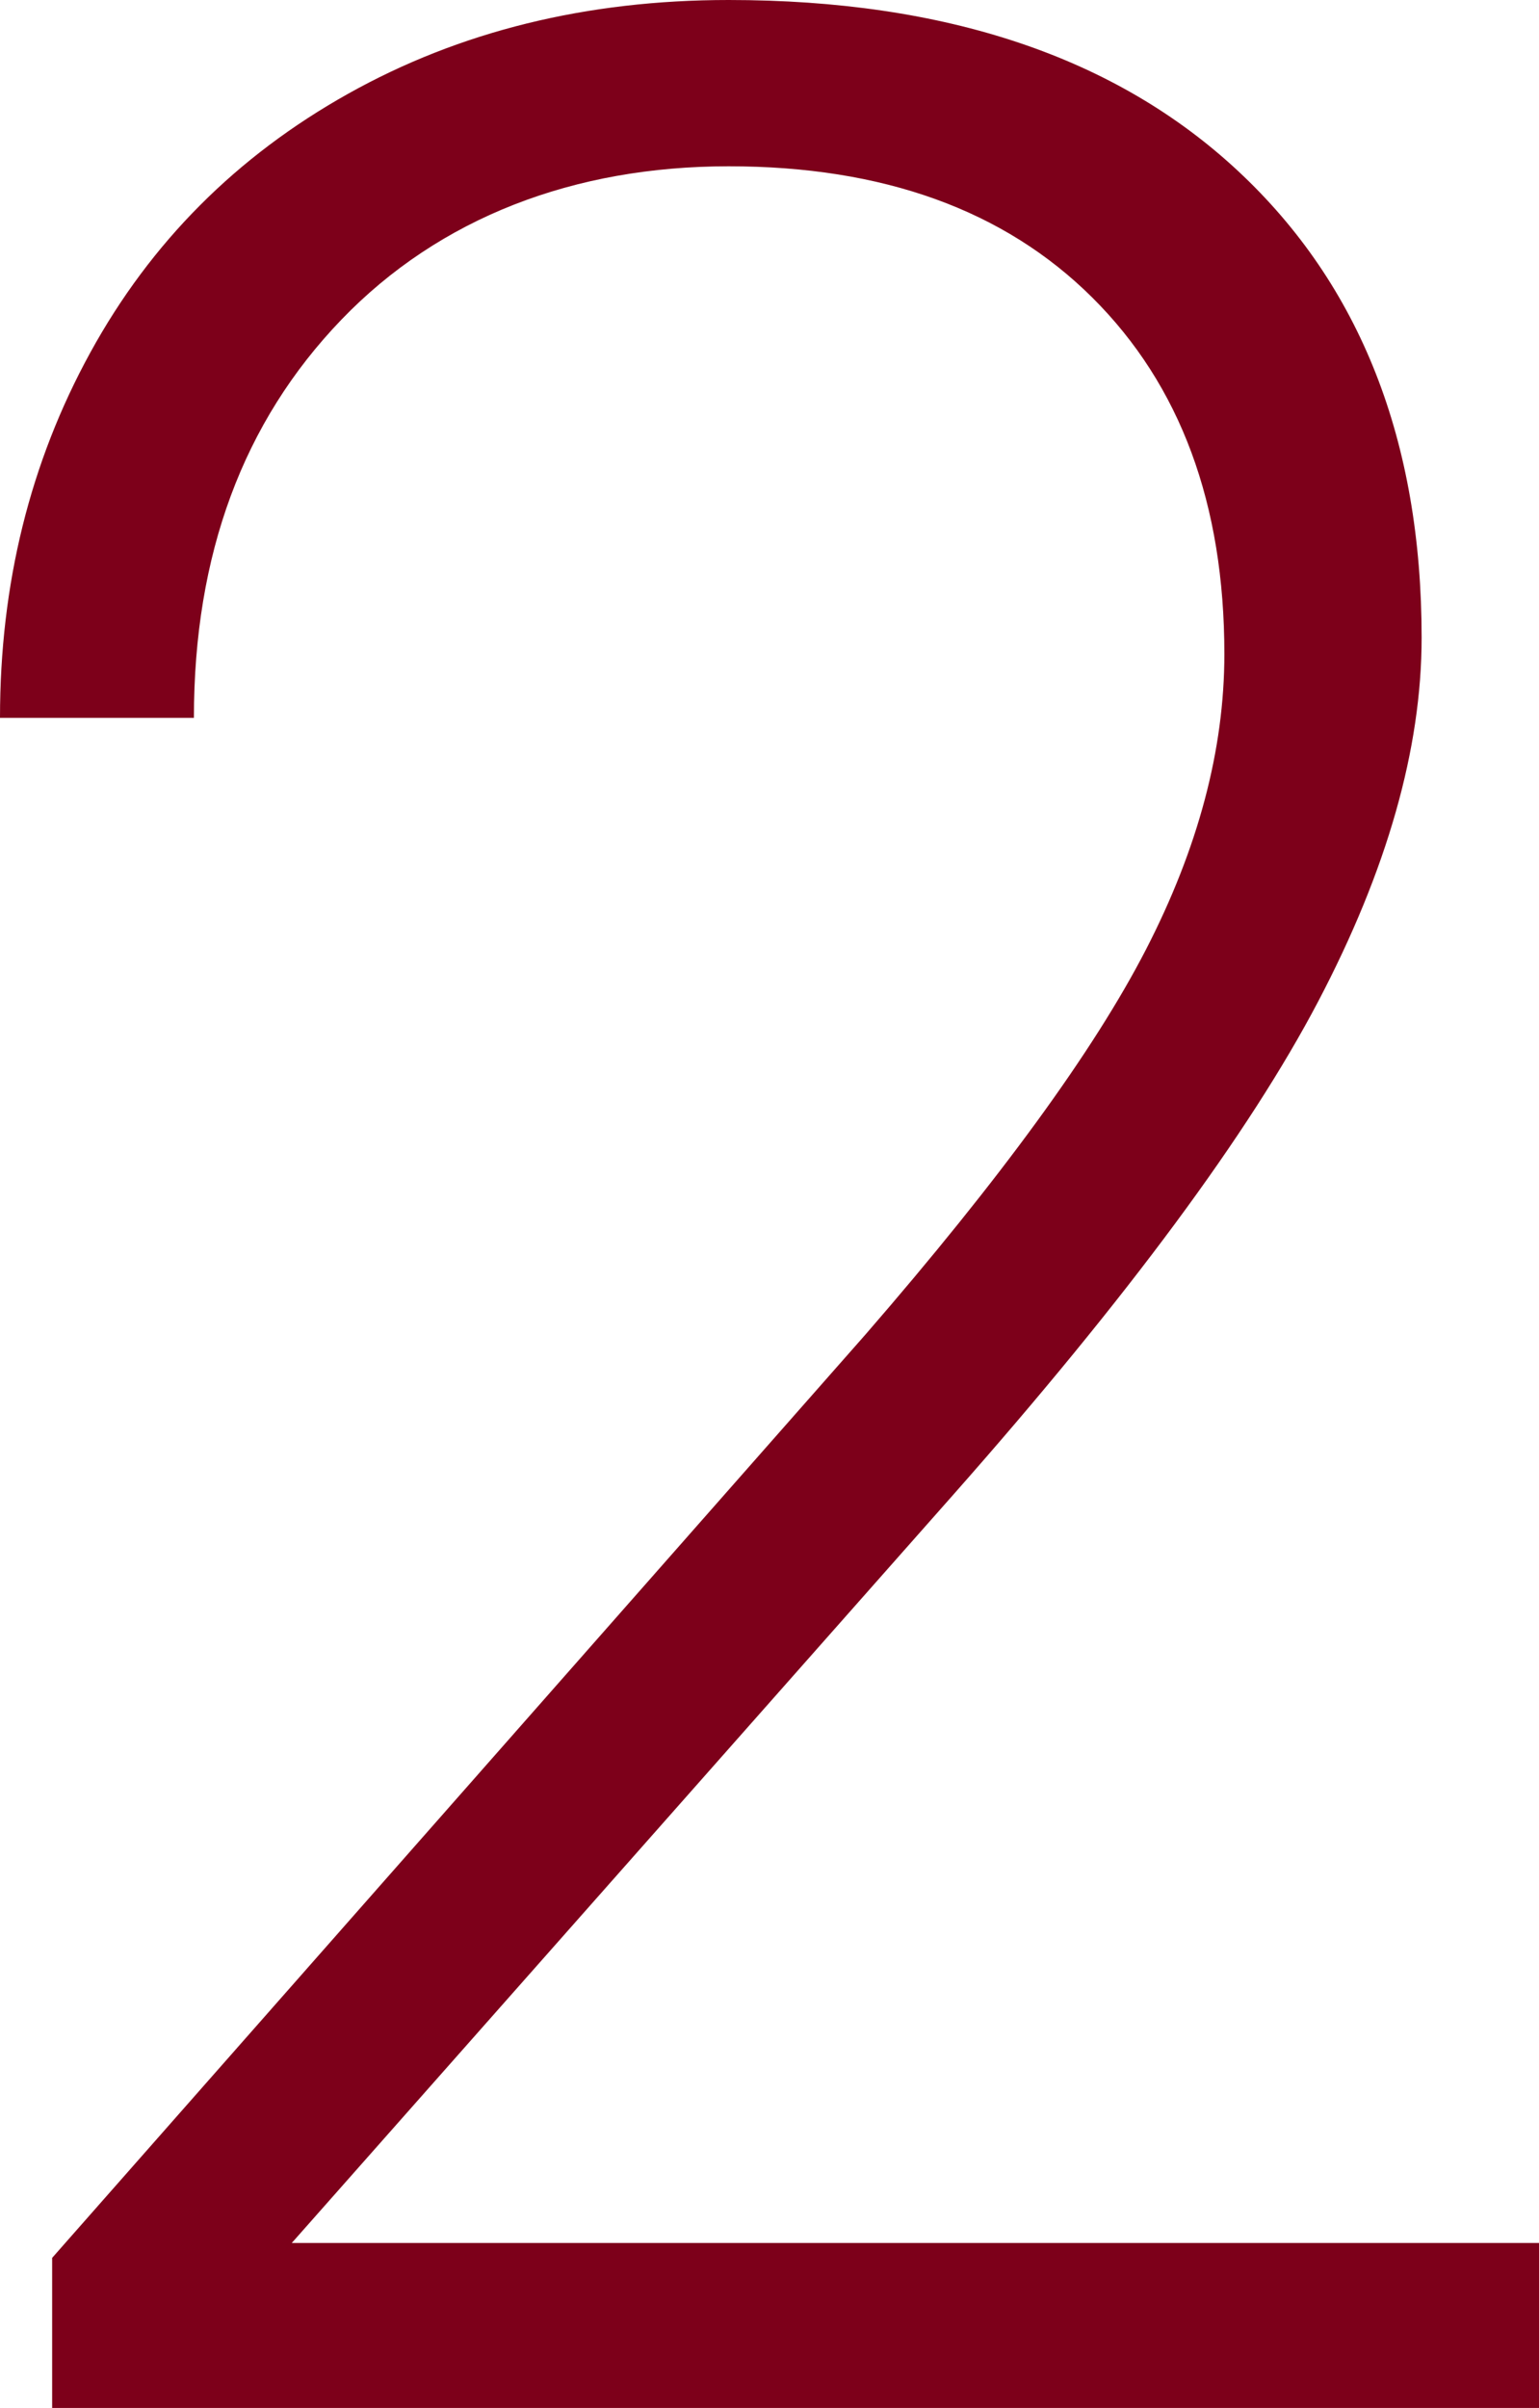 <?xml version="1.0" encoding="UTF-8"?><svg xmlns="http://www.w3.org/2000/svg" viewBox="0 0 59.92 93.69"><defs><style>.cls-1 {
        fill: #7d001a;
        stroke-width: 0px;
      }</style></defs><g><path class="cls-1" d="M59.92,93.69H2.03v-5.84l31.67-35.93c5.25-6.05,8.89-11.04,10.92-14.98s3.05-7.77,3.05-11.49c0-5.84-1.71-10.46-5.14-13.87s-8.15-5.11-14.16-5.11-11.25,1.99-15.08,5.97c-3.83,3.98-5.74,9.14-5.74,15.49H0c0-5.21,1.17-9.94,3.52-14.22S9.21,6.08,13.55,3.65C17.89,1.22,22.83,0,28.37,0c8.46,0,15.08,2.22,19.84,6.66s7.14,10.5,7.14,18.15c0,4.32-1.34,9.04-4.03,14.16-2.69,5.12-7.42,11.51-14.19,19.17l-25.77,29.13h48.56v6.41Z"/></g></svg>